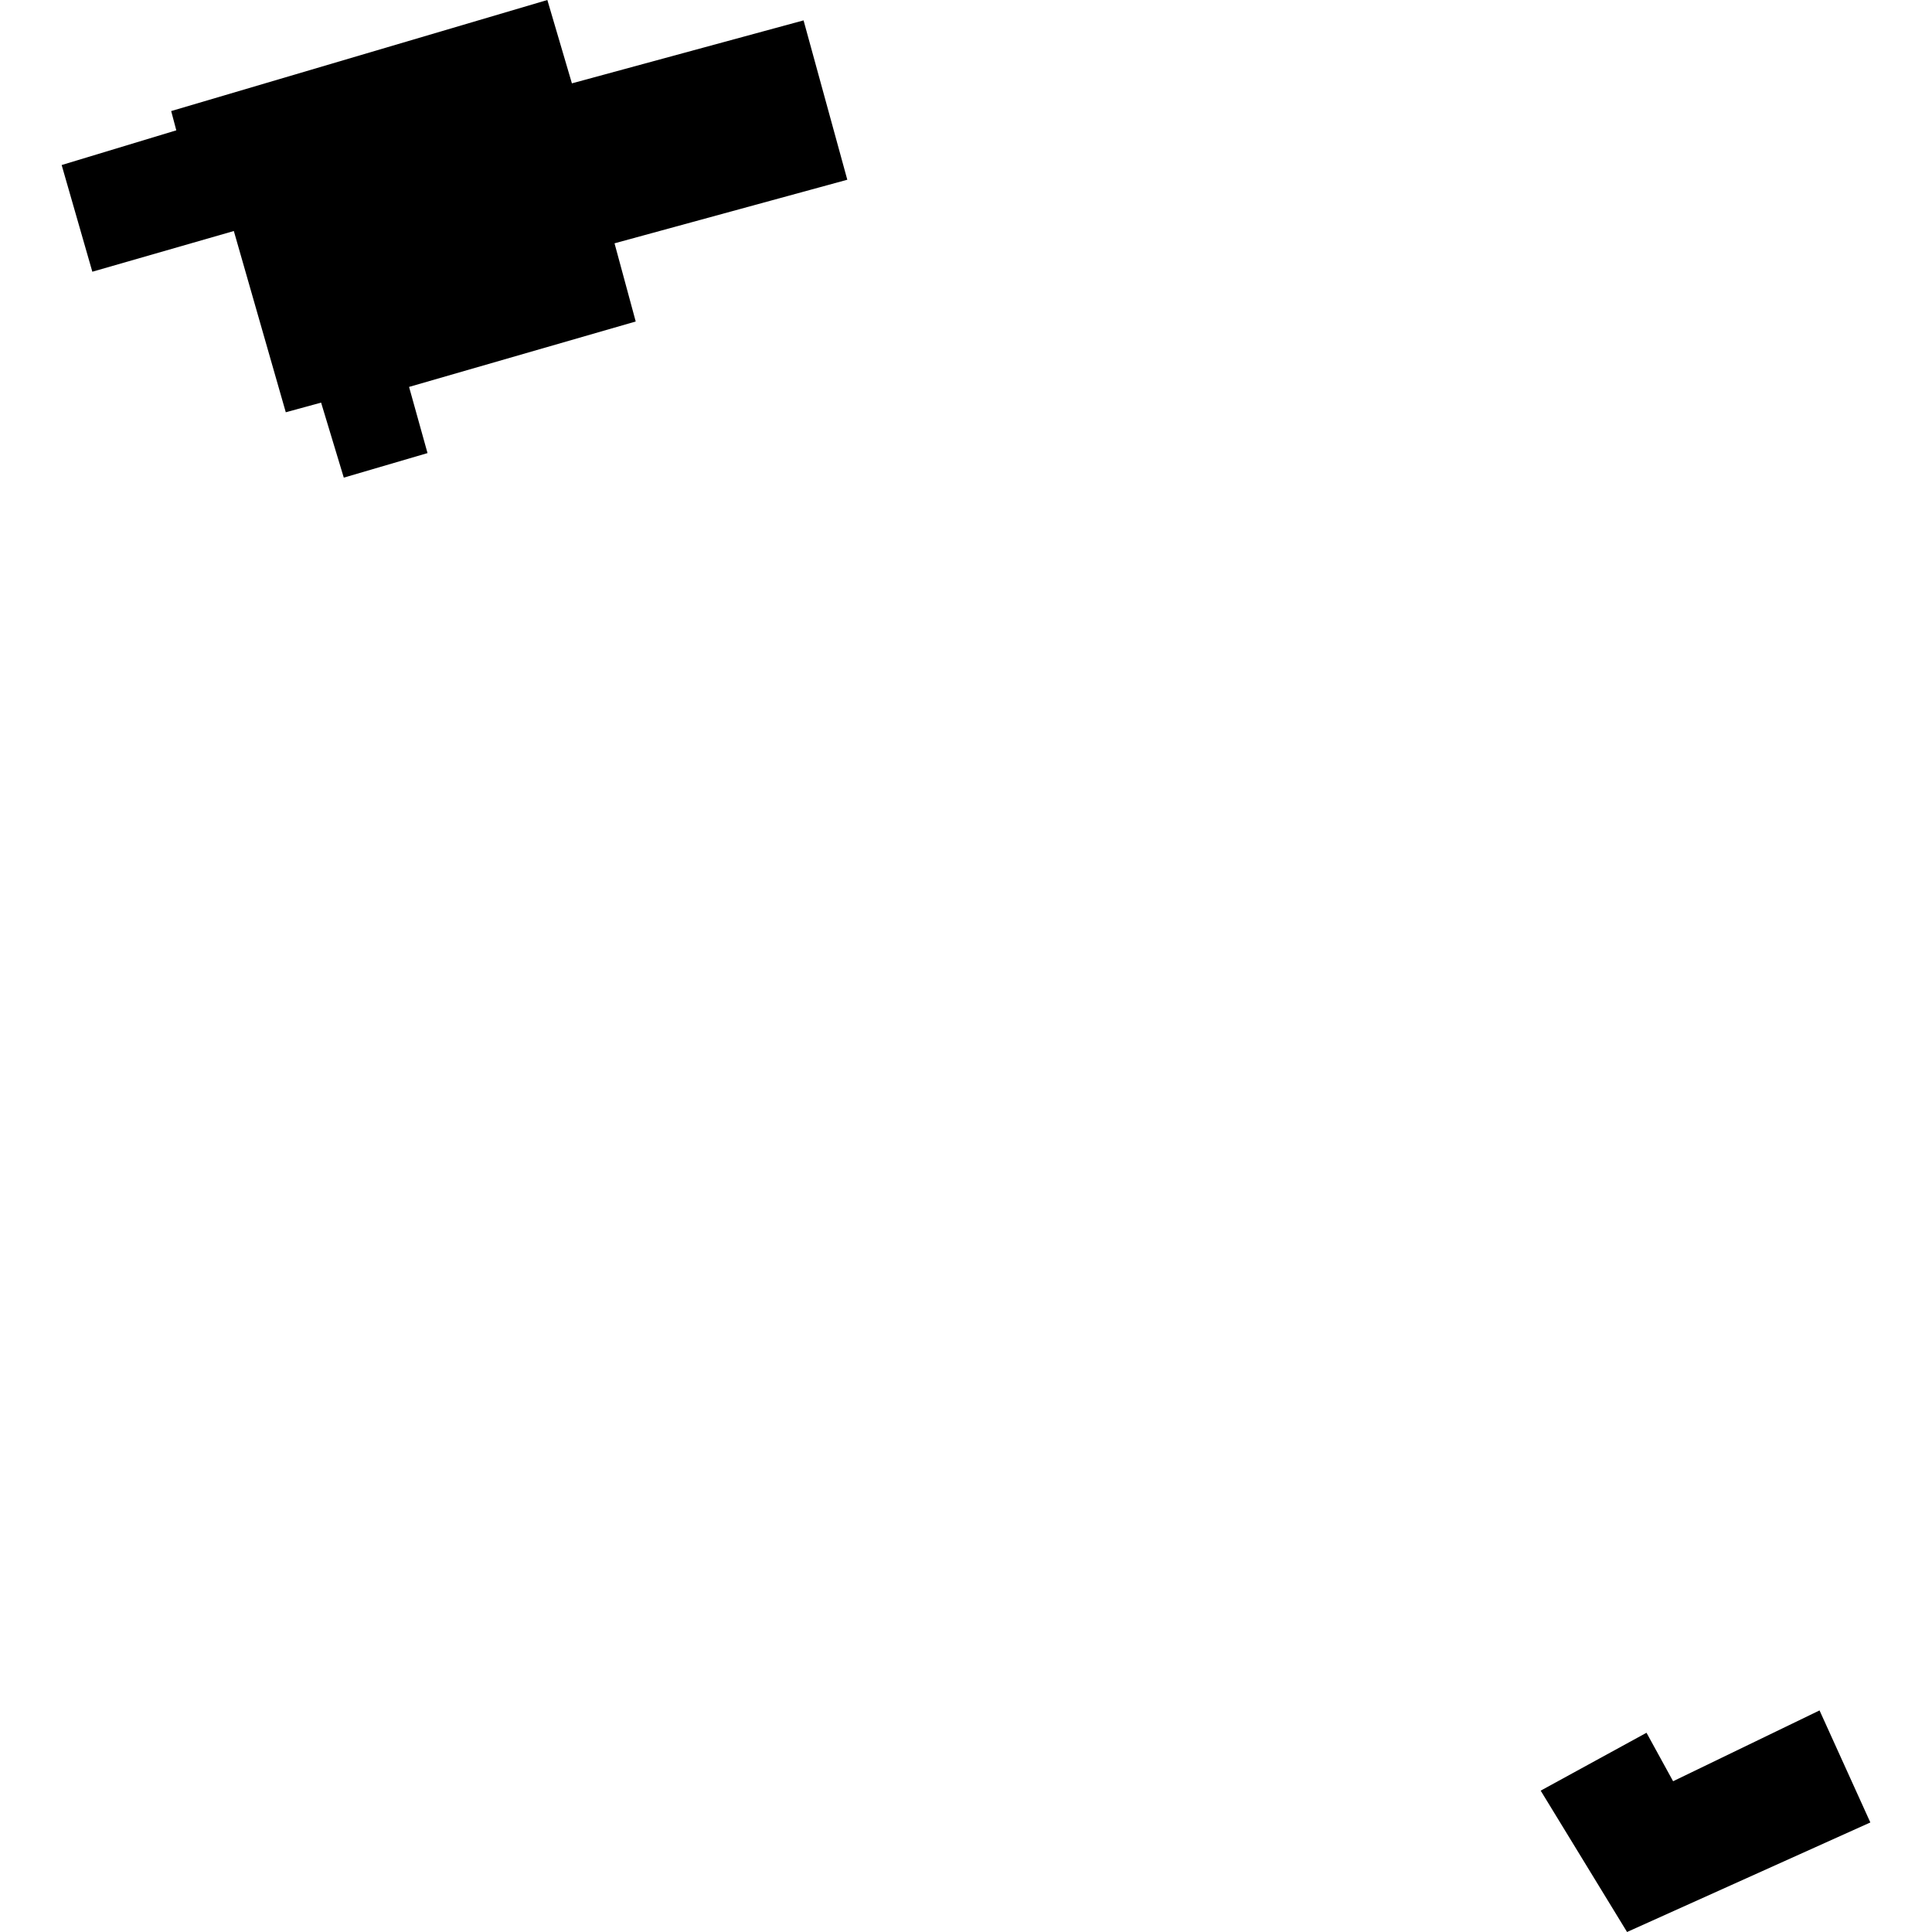 <?xml version="1.0" encoding="utf-8" standalone="no"?>
<!DOCTYPE svg PUBLIC "-//W3C//DTD SVG 1.1//EN"
  "http://www.w3.org/Graphics/SVG/1.1/DTD/svg11.dtd">
<!-- Created with matplotlib (https://matplotlib.org/) -->
<svg height="288pt" version="1.1" viewBox="0 0 288 288" width="288pt" xmlns="http://www.w3.org/2000/svg" xmlns:xlink="http://www.w3.org/1999/xlink">
 <defs>
  <style type="text/css">
*{stroke-linecap:butt;stroke-linejoin:round;}
  </style>
 </defs>
 <g id="figure_1">
  <g id="patch_1">
   <path d="M 0 288 
L 288 288 
L 288 0 
L 0 0 
z
" style="fill:none;opacity:0;"/>
  </g>
  <g id="axes_1">
   <g id="PatchCollection_1">
    <path clip-path="url(#pfb666a4a8b)" d="M 81.593 0 
L 85.253 12.425 
L 119.786 3.039 
L 126.306 26.793 
L 91.606 36.271 
L 94.765 47.924 
L 60.979 57.676 
L 63.73 67.542 
L 51.248 71.2 
L 47.866 60.018 
L 42.601 61.456 
L 34.857 34.438 
L 13.764 40.505 
L 9.191 24.601 
L 26.28 19.428 
L 25.518 16.555 
L 81.593 0 
"/>
    <path clip-path="url(#pfb666a4a8b)" d="M 245.442 258.299 
L 249.407 265.527 
L 271.236 254.97 
L 278.809 271.671 
L 242.542 288 
L 229.667 266.929 
L 245.442 258.299 
"/>
   </g>
  </g>
 </g>
 <defs>
  <clipPath id="pfb666a4a8b">
   <rect height="288" width="269.618" x="9.191" y="0"/>
  </clipPath>
 </defs>
</svg>
